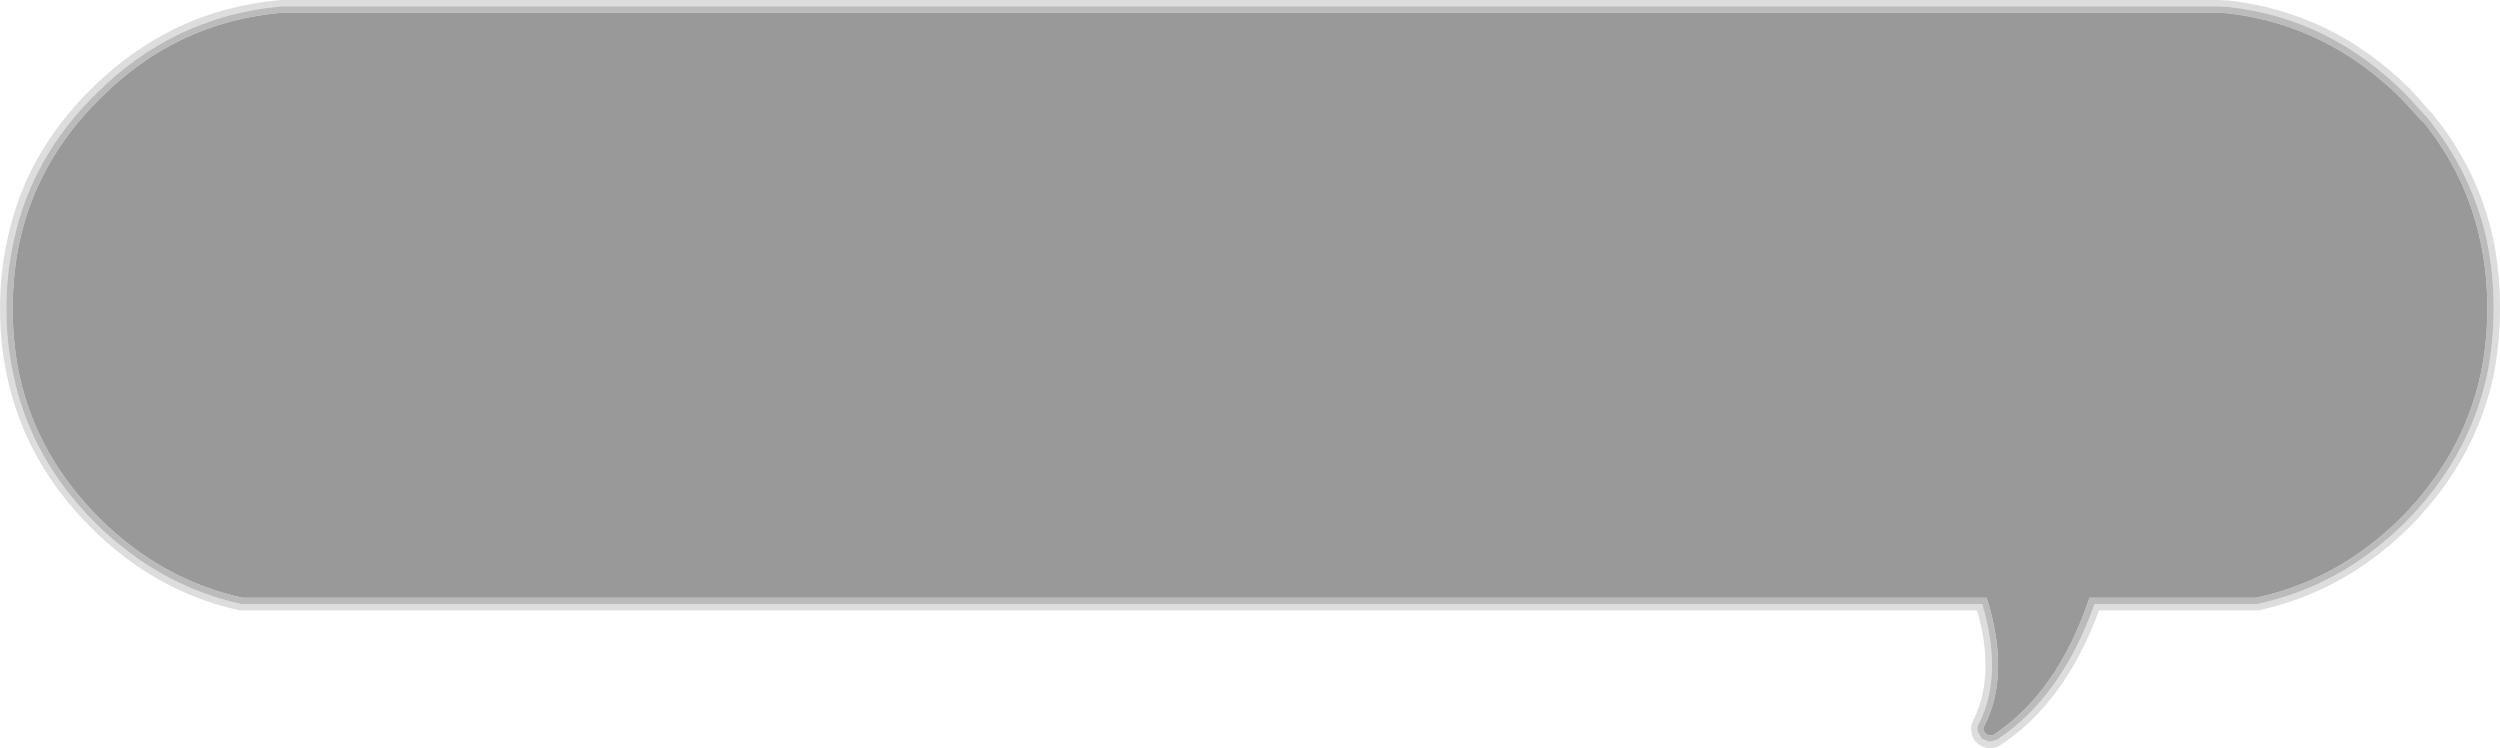 <?xml version="1.0" encoding="UTF-8" standalone="no"?>
<svg xmlns:xlink="http://www.w3.org/1999/xlink" height="58.95px" width="197.0px" xmlns="http://www.w3.org/2000/svg">
  <g transform="matrix(1.0, 0.0, 0.0, 1.0, 98.5, 29.45)">
    <path d="M77.05 -28.4 Q84.85 -27.5 90.7 -21.7 L92.4 -19.85 92.45 -19.85 Q95.85 -15.65 96.95 -10.45 97.5 -7.95 97.5 -5.15 97.5 -2.4 96.95 0.15 95.55 6.45 90.7 11.35 85.7 16.3 79.25 17.65 L79.15 17.65 66.15 17.65 Q63.65 25.1 58.6 28.45 L58.25 28.5 58.0 28.4 57.8 28.1 Q57.75 27.9 57.85 27.8 59.95 23.7 58.05 17.65 L-79.3 17.65 -79.4 17.65 Q-85.75 16.25 -90.65 11.4 -95.55 6.5 -96.95 0.2 -97.5 -2.35 -97.5 -5.1 -97.5 -7.9 -96.95 -10.45 -95.55 -16.8 -90.65 -21.65 -84.6 -27.75 -76.25 -28.45 L76.3 -28.45 77.05 -28.4" fill="#999999" fill-rule="evenodd" stroke="none"/>
    <path d="M76.35 -29.45 L77.2 -29.4 Q85.35 -28.45 91.4 -22.45 L93.2 -20.45 Q96.75 -16.1 97.95 -10.7 98.5 -8.05 98.5 -5.15 98.5 -2.3 97.95 0.35 96.45 6.95 91.4 12.05 86.2 17.2 79.45 18.65 L79.15 18.65 66.9 18.65 Q64.25 25.9 59.15 29.25 58.7 29.55 58.2 29.5 57.65 29.45 57.3 29.1 56.9 28.75 56.85 28.25 56.75 27.75 57.0 27.3 58.75 23.8 57.3 18.65 L-79.3 18.65 -79.6 18.65 Q-86.25 17.2 -91.35 12.1 -96.45 7.0 -97.9 0.4 -98.5 -2.25 -98.5 -5.1 -98.5 -8.0 -97.9 -10.65 -96.5 -17.3 -91.4 -22.35 L-91.35 -22.4 Q-85.05 -28.7 -76.35 -29.45 L-76.2 -29.45 76.25 -29.45 76.35 -29.45 M77.15 -28.9 L77.1 -28.9 76.3 -28.95 76.25 -28.95 -76.2 -28.95 -76.3 -28.95 Q-84.8 -28.2 -91.0 -22.0 -96.0 -17.05 -97.4 -10.55 -98.0 -7.95 -98.0 -5.1 -98.0 -2.3 -97.4 0.3 -96.0 6.75 -91.0 11.75 -86.0 16.7 -79.5 18.15 L-79.3 18.15 57.7 18.15 Q59.35 23.75 57.45 27.55 57.25 27.85 57.35 28.2 L57.65 28.75 58.25 29.0 58.85 28.85 Q63.95 25.5 66.55 18.15 L79.15 18.15 79.35 18.15 Q85.95 16.75 91.05 11.7 96.0 6.7 97.45 0.25 98.0 -2.35 98.0 -5.15 98.0 -8.0 97.45 -10.55 L97.45 -10.6 Q96.25 -15.85 92.8 -20.15 L91.05 -22.05 Q85.1 -28.0 77.15 -28.9" fill="#999999" fill-opacity="0.329" fill-rule="evenodd" stroke="none"/>
    <path d="M77.05 -28.4 L76.3 -28.45 -76.25 -28.45 Q-84.6 -27.75 -90.65 -21.65 -95.55 -16.8 -96.95 -10.45 -97.5 -7.9 -97.5 -5.1 -97.5 -2.35 -96.95 0.2 -95.55 6.5 -90.65 11.4 -85.75 16.25 -79.4 17.65 L-79.3 17.65 58.05 17.65 Q59.95 23.7 57.85 27.8 57.75 27.9 57.8 28.1 L58.0 28.4 58.25 28.5 58.6 28.45 Q63.65 25.1 66.15 17.65 L79.15 17.65 79.25 17.65 Q85.7 16.3 90.7 11.35 95.55 6.45 96.95 0.15 97.5 -2.4 97.5 -5.15 97.5 -7.95 96.95 -10.45 95.85 -15.65 92.45 -19.85 L92.4 -19.85 90.7 -21.7 Q84.85 -27.5 77.05 -28.4 M77.15 -28.9 Q85.1 -28.0 91.05 -22.05 L92.8 -20.15 Q96.25 -15.85 97.45 -10.6 L97.45 -10.55 Q98.0 -8.0 98.0 -5.15 98.0 -2.35 97.45 0.25 96.0 6.7 91.05 11.7 85.95 16.75 79.35 18.15 L79.15 18.15 66.55 18.15 Q63.95 25.5 58.85 28.85 L58.25 29.0 57.65 28.75 57.35 28.2 Q57.25 27.85 57.45 27.55 59.35 23.75 57.7 18.15 L-79.3 18.15 -79.5 18.15 Q-86.0 16.7 -91.0 11.75 -96.0 6.75 -97.4 0.3 -98.0 -2.3 -98.0 -5.1 -98.0 -7.95 -97.4 -10.55 -96.0 -17.05 -91.0 -22.0 -84.8 -28.2 -76.3 -28.95 L-76.2 -28.95 76.25 -28.95 76.3 -28.95 77.1 -28.9 77.15 -28.9" fill="#999999" fill-opacity="0.663" fill-rule="evenodd" stroke="none"/>
  </g>
</svg>

